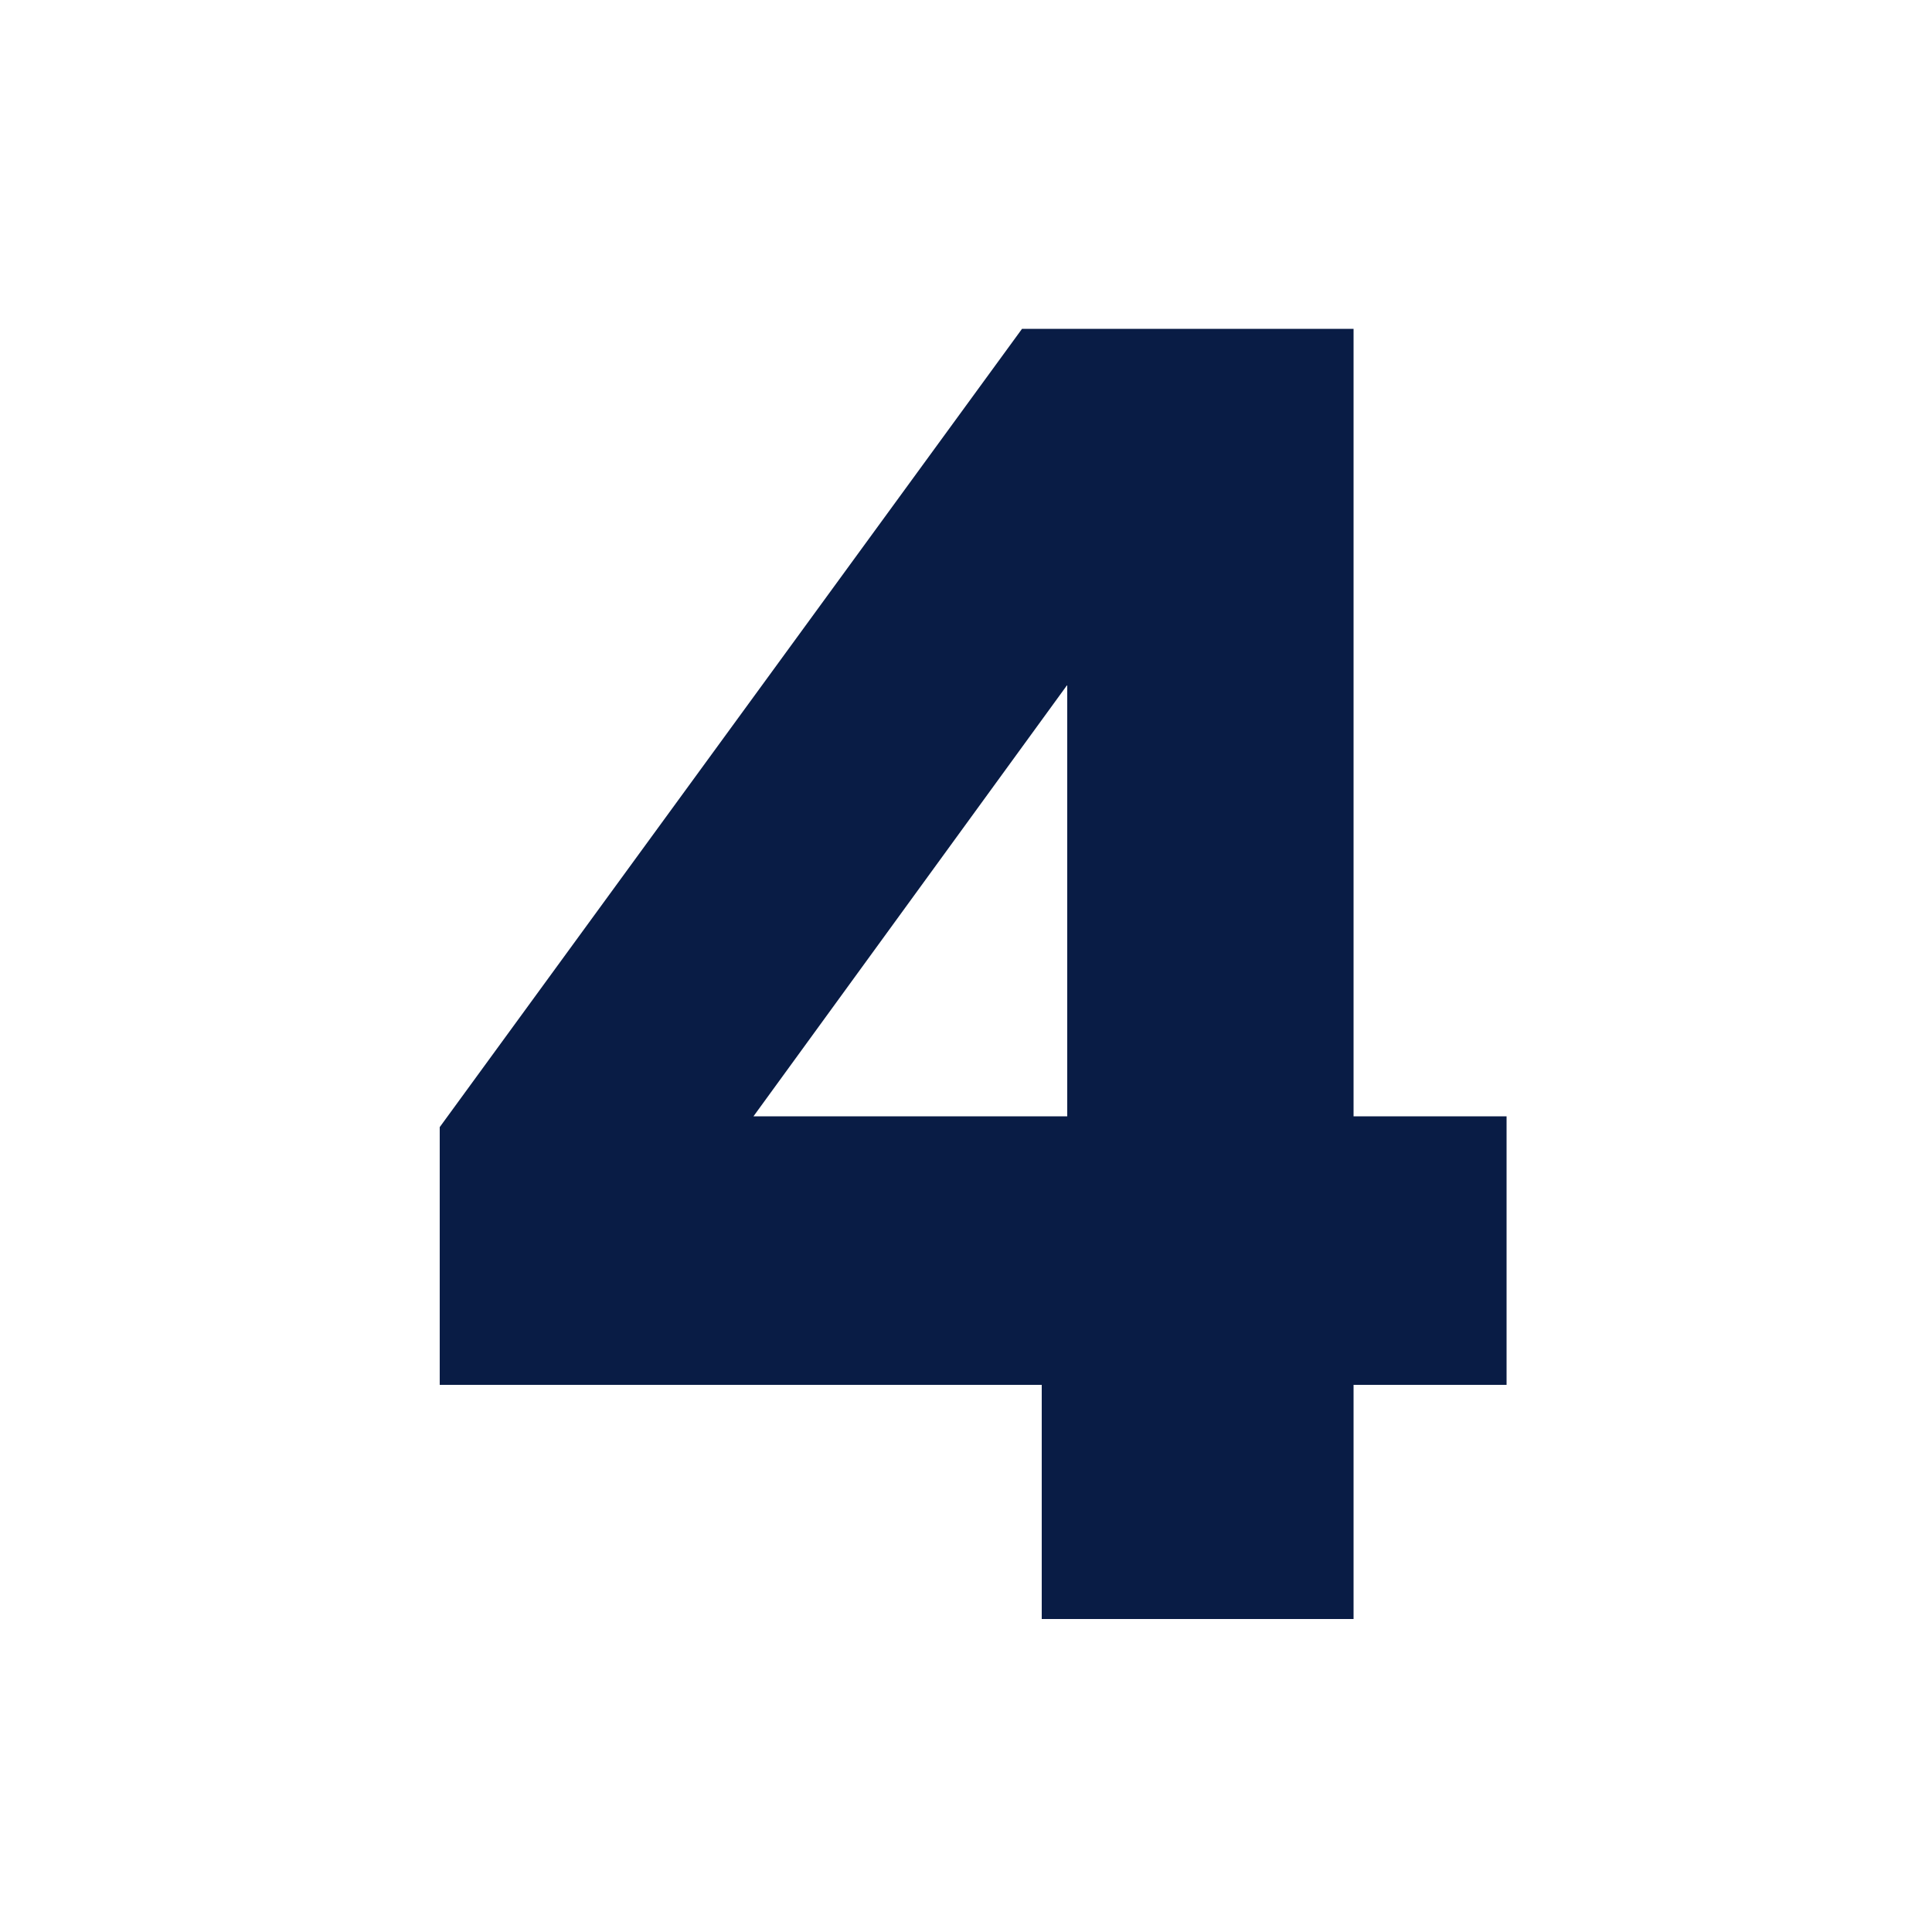 <svg xmlns="http://www.w3.org/2000/svg" xmlns:xlink="http://www.w3.org/1999/xlink" id="Capa_1" x="0px" y="0px" viewBox="0 0 50 50" style="enable-background:new 0 0 50 50;" xml:space="preserve"><style type="text/css">	.st0{fill:#091C45;}</style><g>	<path class="st0" d="M11.38,35.84v-6.67L26.45,8.51h8.58v20.38h3.96v6.95h-3.96v6.06h-8.07v-6.06H11.38z M27.61,17.74L19.5,28.89  h8.12V17.74z"></path></g></svg>